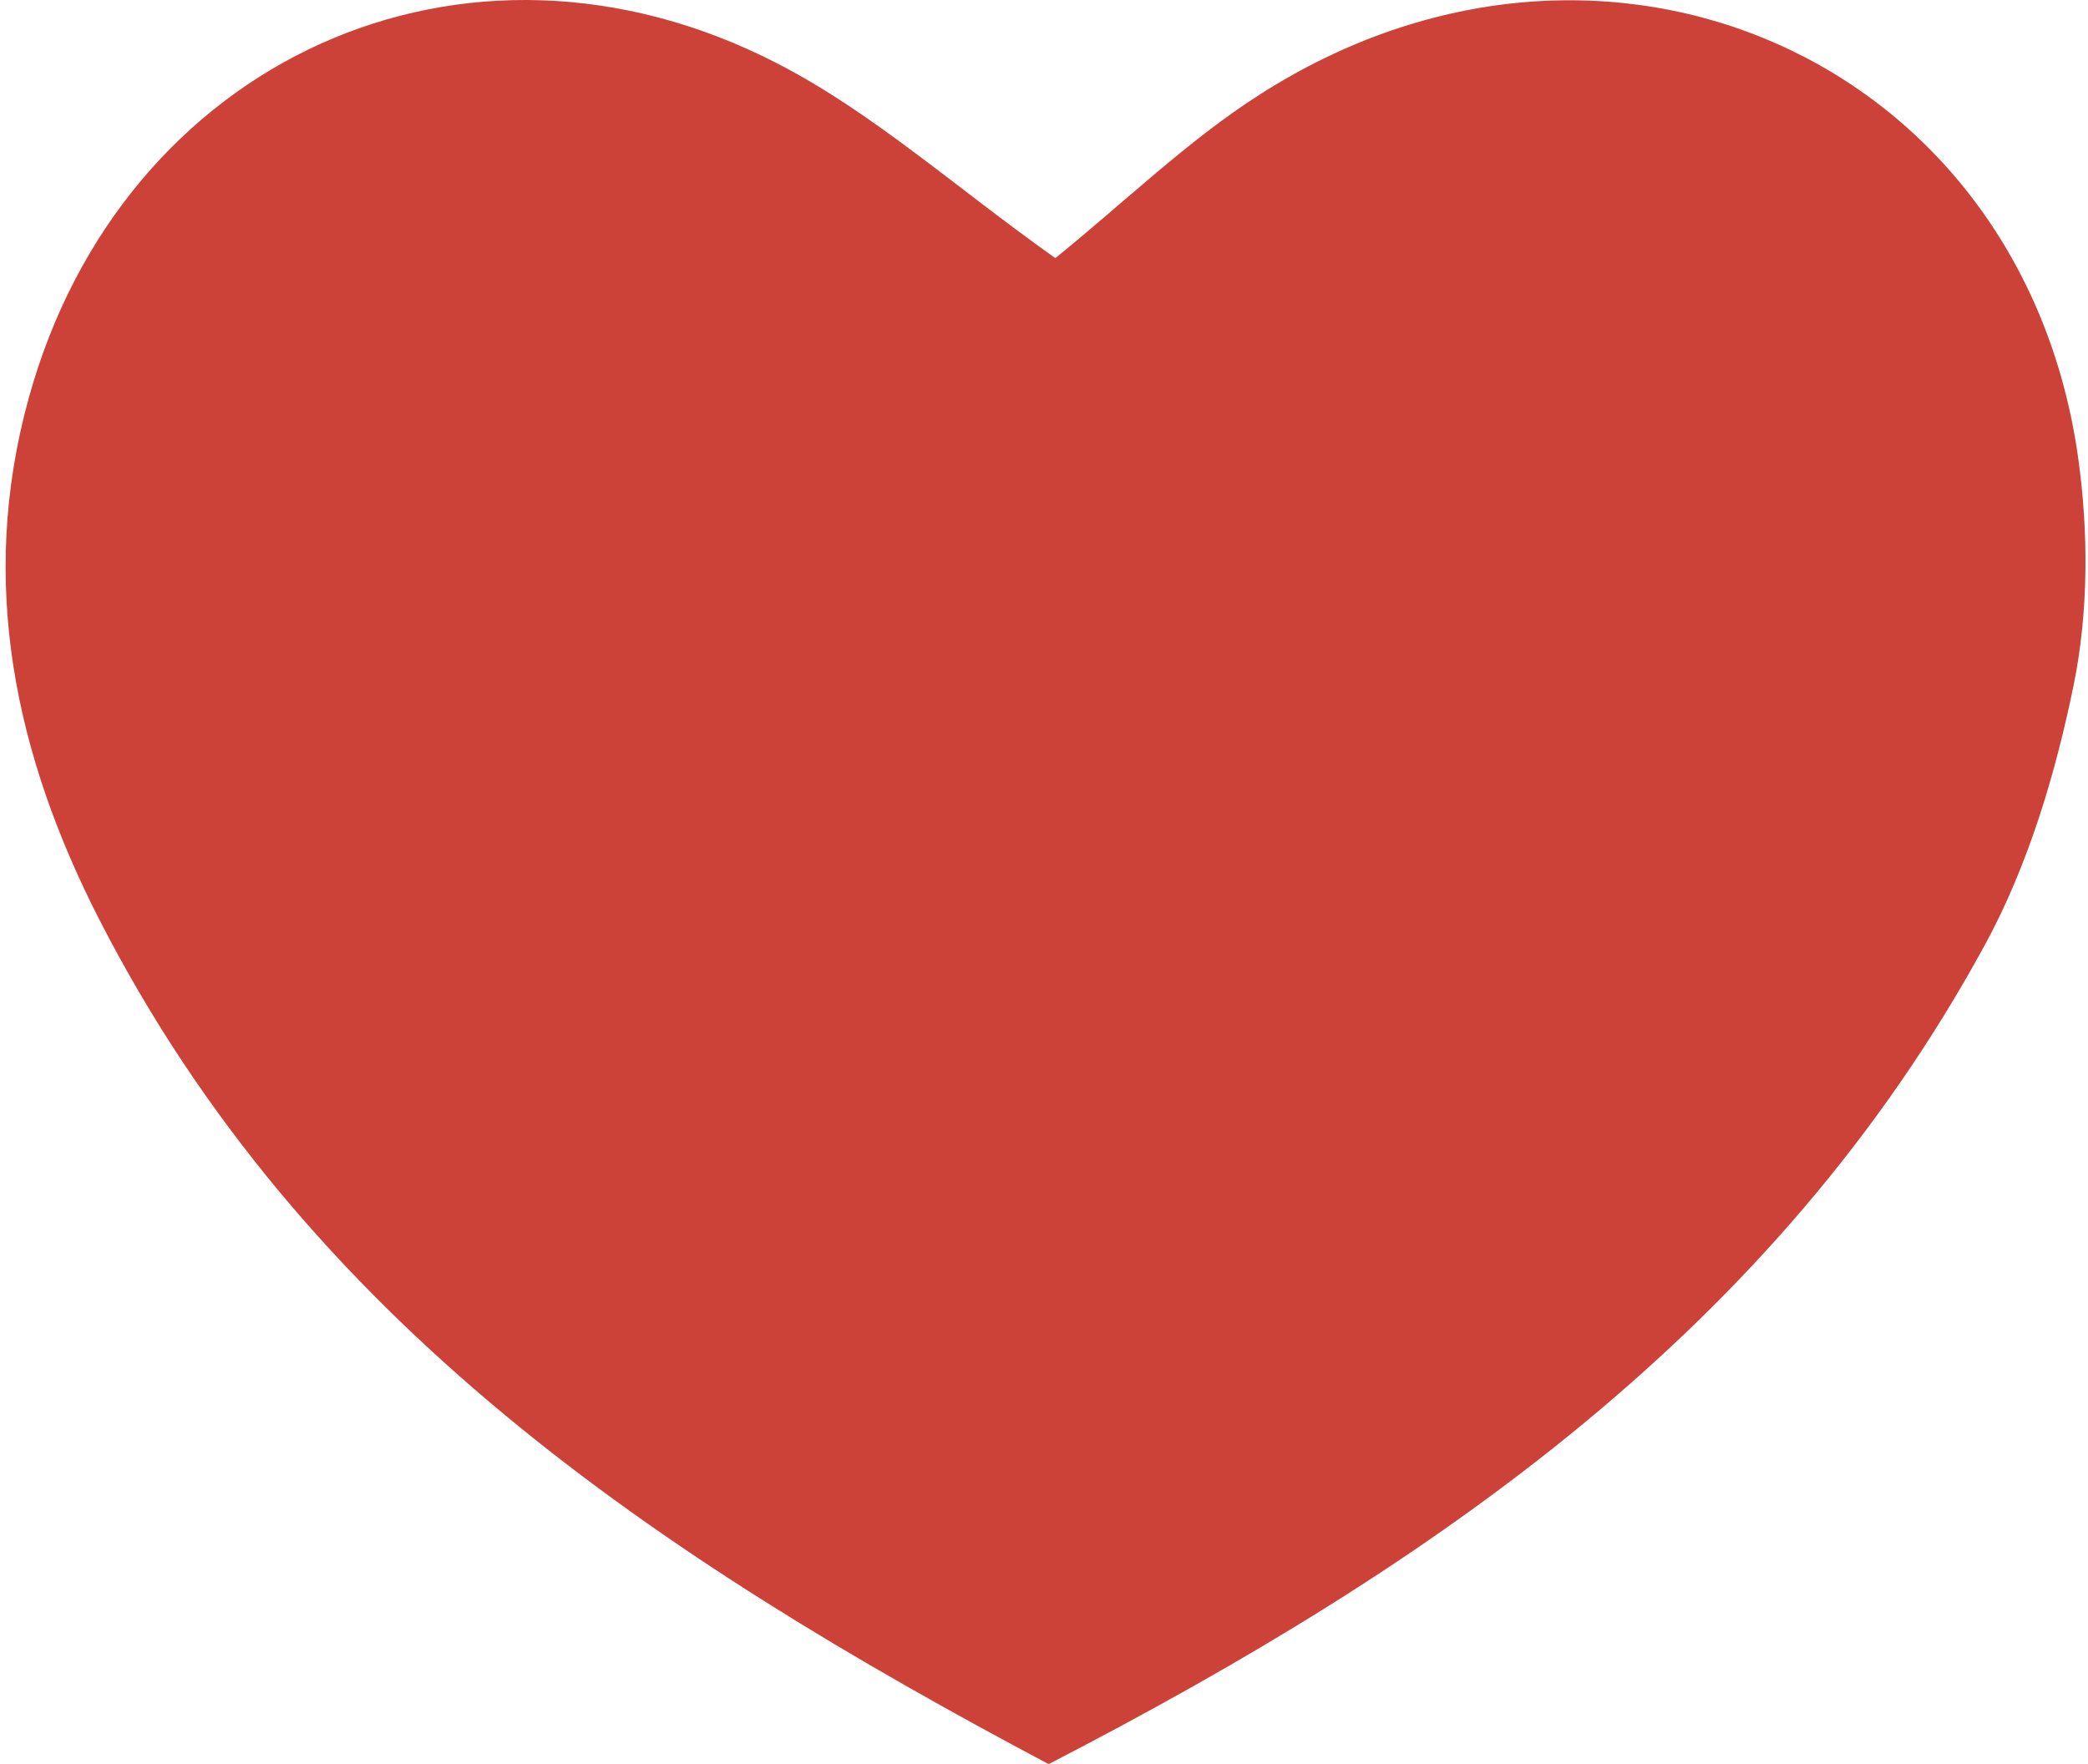 <?xml version="1.0" encoding="utf-8"?>
<!-- Generator: Adobe Illustrator 24.1.0, SVG Export Plug-In . SVG Version: 6.00 Build 0)  -->
<svg version="1.1" id="Layer_1" xmlns="http://www.w3.org/2000/svg" xmlns:xlink="http://www.w3.org/1999/xlink" x="0px" y="0px"
	 viewBox="0 0 72 60.82" style="enable-background:new 0 0 72 60.82;" xml:space="preserve">
<style type="text/css">
	.st0{fill:#CD4238;}
</style>
<g id="syOEwl.tif">
	<g>
		<g>
			<path class="st0" d="M36.39,8.9c2.39-1.93,4.56-4.05,7.05-5.64c11.88-7.61,26.29-1.22,28.22,12.52c0.36,2.56,0.36,5.3-0.15,7.82
				c-0.63,3.08-1.57,6.24-3.07,8.99c-7.22,13.25-18.96,21.36-32.28,28.24C22.72,53.7,10.52,45.57,3.42,31.7
				c-2.88-5.63-4.19-11.6-2.43-17.97C4.2,2.08,16.02-3.36,26.79,2.18C30.08,3.87,32.91,6.43,36.39,8.9z"/>
		</g>
	</g>
</g>
</svg>
